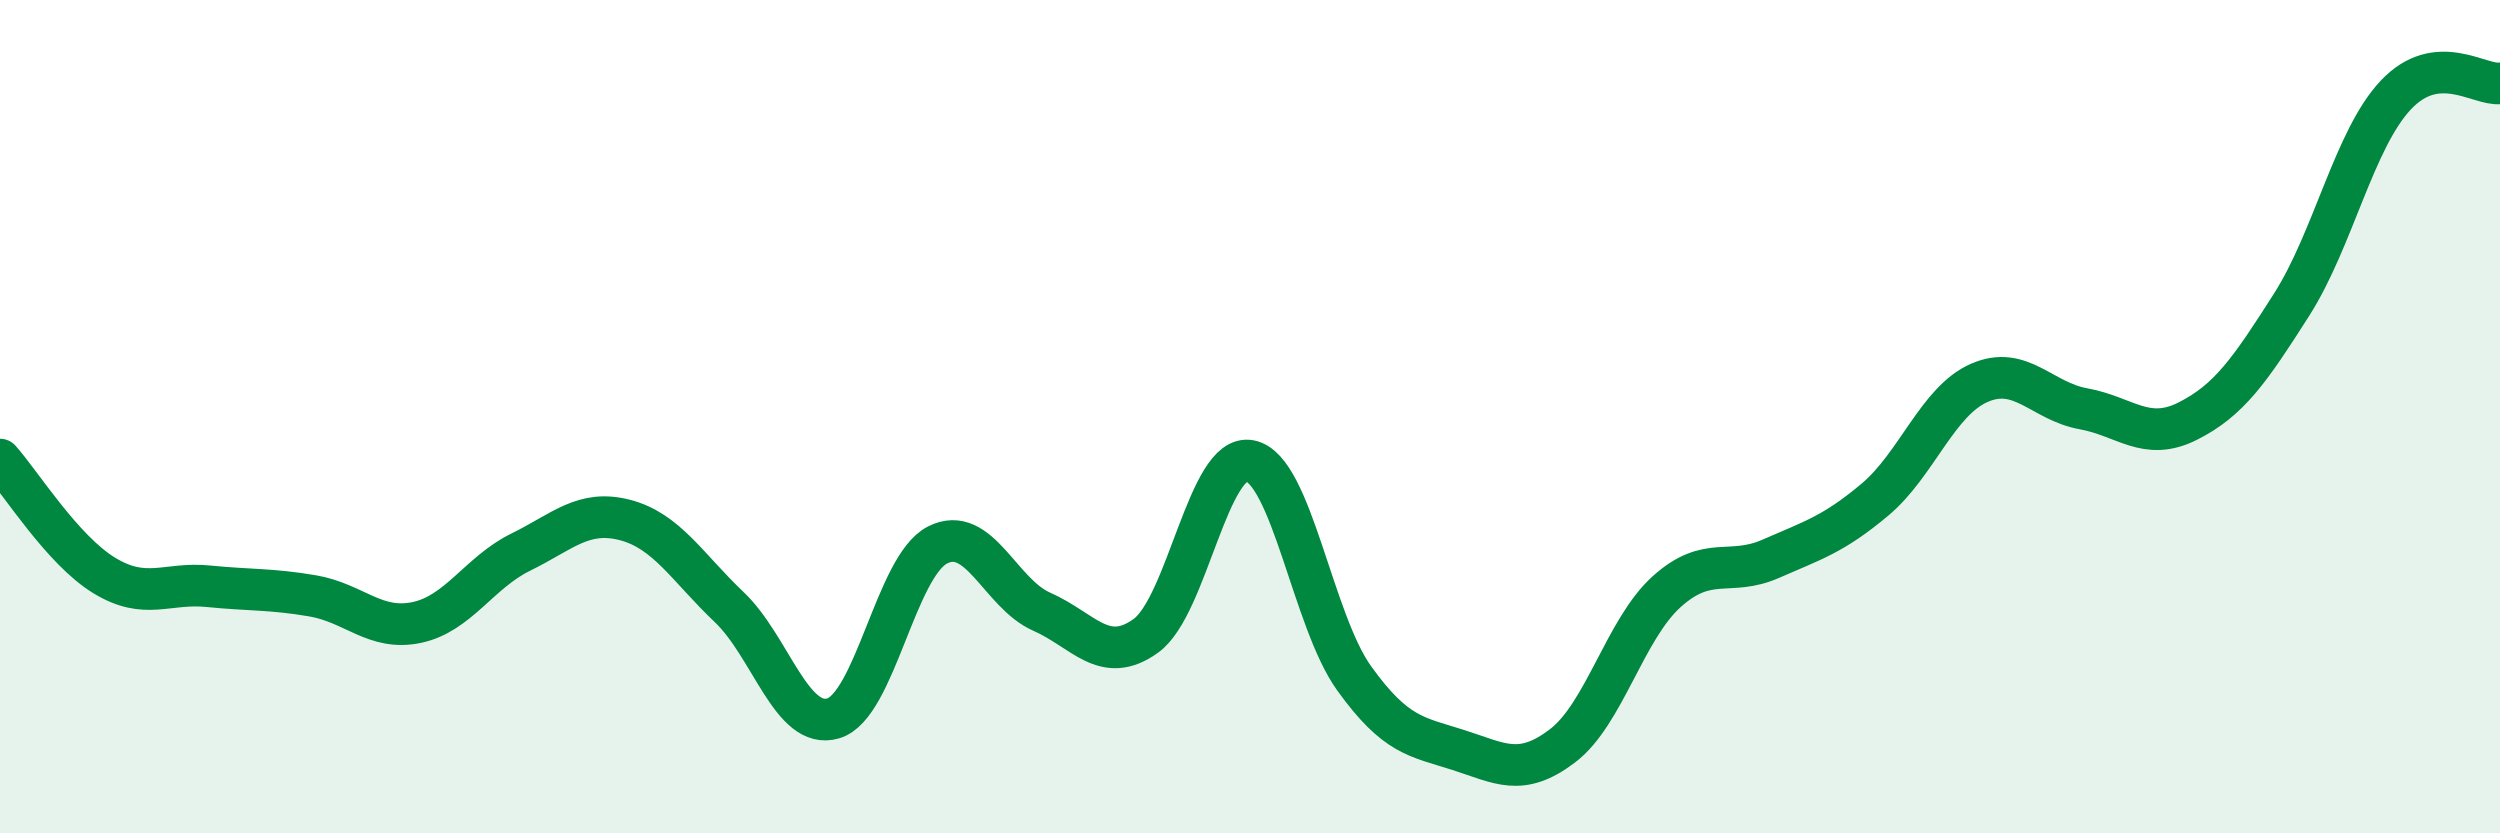 
    <svg width="60" height="20" viewBox="0 0 60 20" xmlns="http://www.w3.org/2000/svg">
      <path
        d="M 0,11.03 C 0.5,11.59 1.5,13.2 2.5,13.81 C 3.5,14.42 4,13.97 5,14.07 C 6,14.17 6.5,14.13 7.5,14.3 C 8.5,14.47 9,15.15 10,14.94 C 11,14.73 11.5,13.74 12.5,13.25 C 13.5,12.76 14,12.22 15,12.48 C 16,12.74 16.5,13.62 17.5,14.57 C 18.5,15.52 19,17.54 20,17.24 C 21,16.94 21.5,13.59 22.5,13.08 C 23.5,12.57 24,14.24 25,14.68 C 26,15.12 26.5,15.98 27.5,15.26 C 28.5,14.54 29,10.86 30,11.06 C 31,11.26 31.5,14.89 32.5,16.28 C 33.5,17.67 34,17.68 35,18 C 36,18.32 36.5,18.66 37.5,17.9 C 38.5,17.14 39,15.1 40,14.2 C 41,13.3 41.5,13.85 42.5,13.41 C 43.5,12.97 44,12.83 45,11.99 C 46,11.15 46.5,9.63 47.5,9.19 C 48.5,8.75 49,9.63 50,9.81 C 51,9.99 51.5,10.61 52.5,10.11 C 53.5,9.61 54,8.88 55,7.31 C 56,5.74 56.5,3.34 57.5,2.28 C 58.5,1.22 59.5,2.06 60,2L60 20L0 20Z"
        fill="#008740"
        opacity="0.1"
        stroke-linecap="round"
        stroke-linejoin="round"
      />
      <path
        d="M 0,11.03 C 0.5,11.59 1.5,13.2 2.5,13.81 C 3.5,14.42 4,13.97 5,14.07 C 6,14.17 6.5,14.13 7.5,14.3 C 8.5,14.47 9,15.15 10,14.94 C 11,14.73 11.5,13.74 12.5,13.25 C 13.5,12.76 14,12.22 15,12.48 C 16,12.74 16.5,13.62 17.5,14.57 C 18.5,15.52 19,17.54 20,17.24 C 21,16.94 21.5,13.59 22.5,13.08 C 23.5,12.57 24,14.24 25,14.68 C 26,15.12 26.5,15.98 27.5,15.26 C 28.5,14.54 29,10.86 30,11.06 C 31,11.26 31.5,14.89 32.5,16.28 C 33.5,17.67 34,17.68 35,18 C 36,18.32 36.5,18.66 37.5,17.9 C 38.5,17.14 39,15.1 40,14.2 C 41,13.3 41.5,13.85 42.5,13.41 C 43.5,12.97 44,12.83 45,11.99 C 46,11.15 46.5,9.63 47.5,9.19 C 48.5,8.75 49,9.63 50,9.81 C 51,9.99 51.5,10.61 52.5,10.11 C 53.5,9.61 54,8.88 55,7.31 C 56,5.74 56.5,3.34 57.5,2.28 C 58.5,1.22 59.5,2.06 60,2"
        stroke="#008740"
        stroke-width="1"
        fill="none"
        stroke-linecap="round"
        stroke-linejoin="round"
      />
    </svg>
  